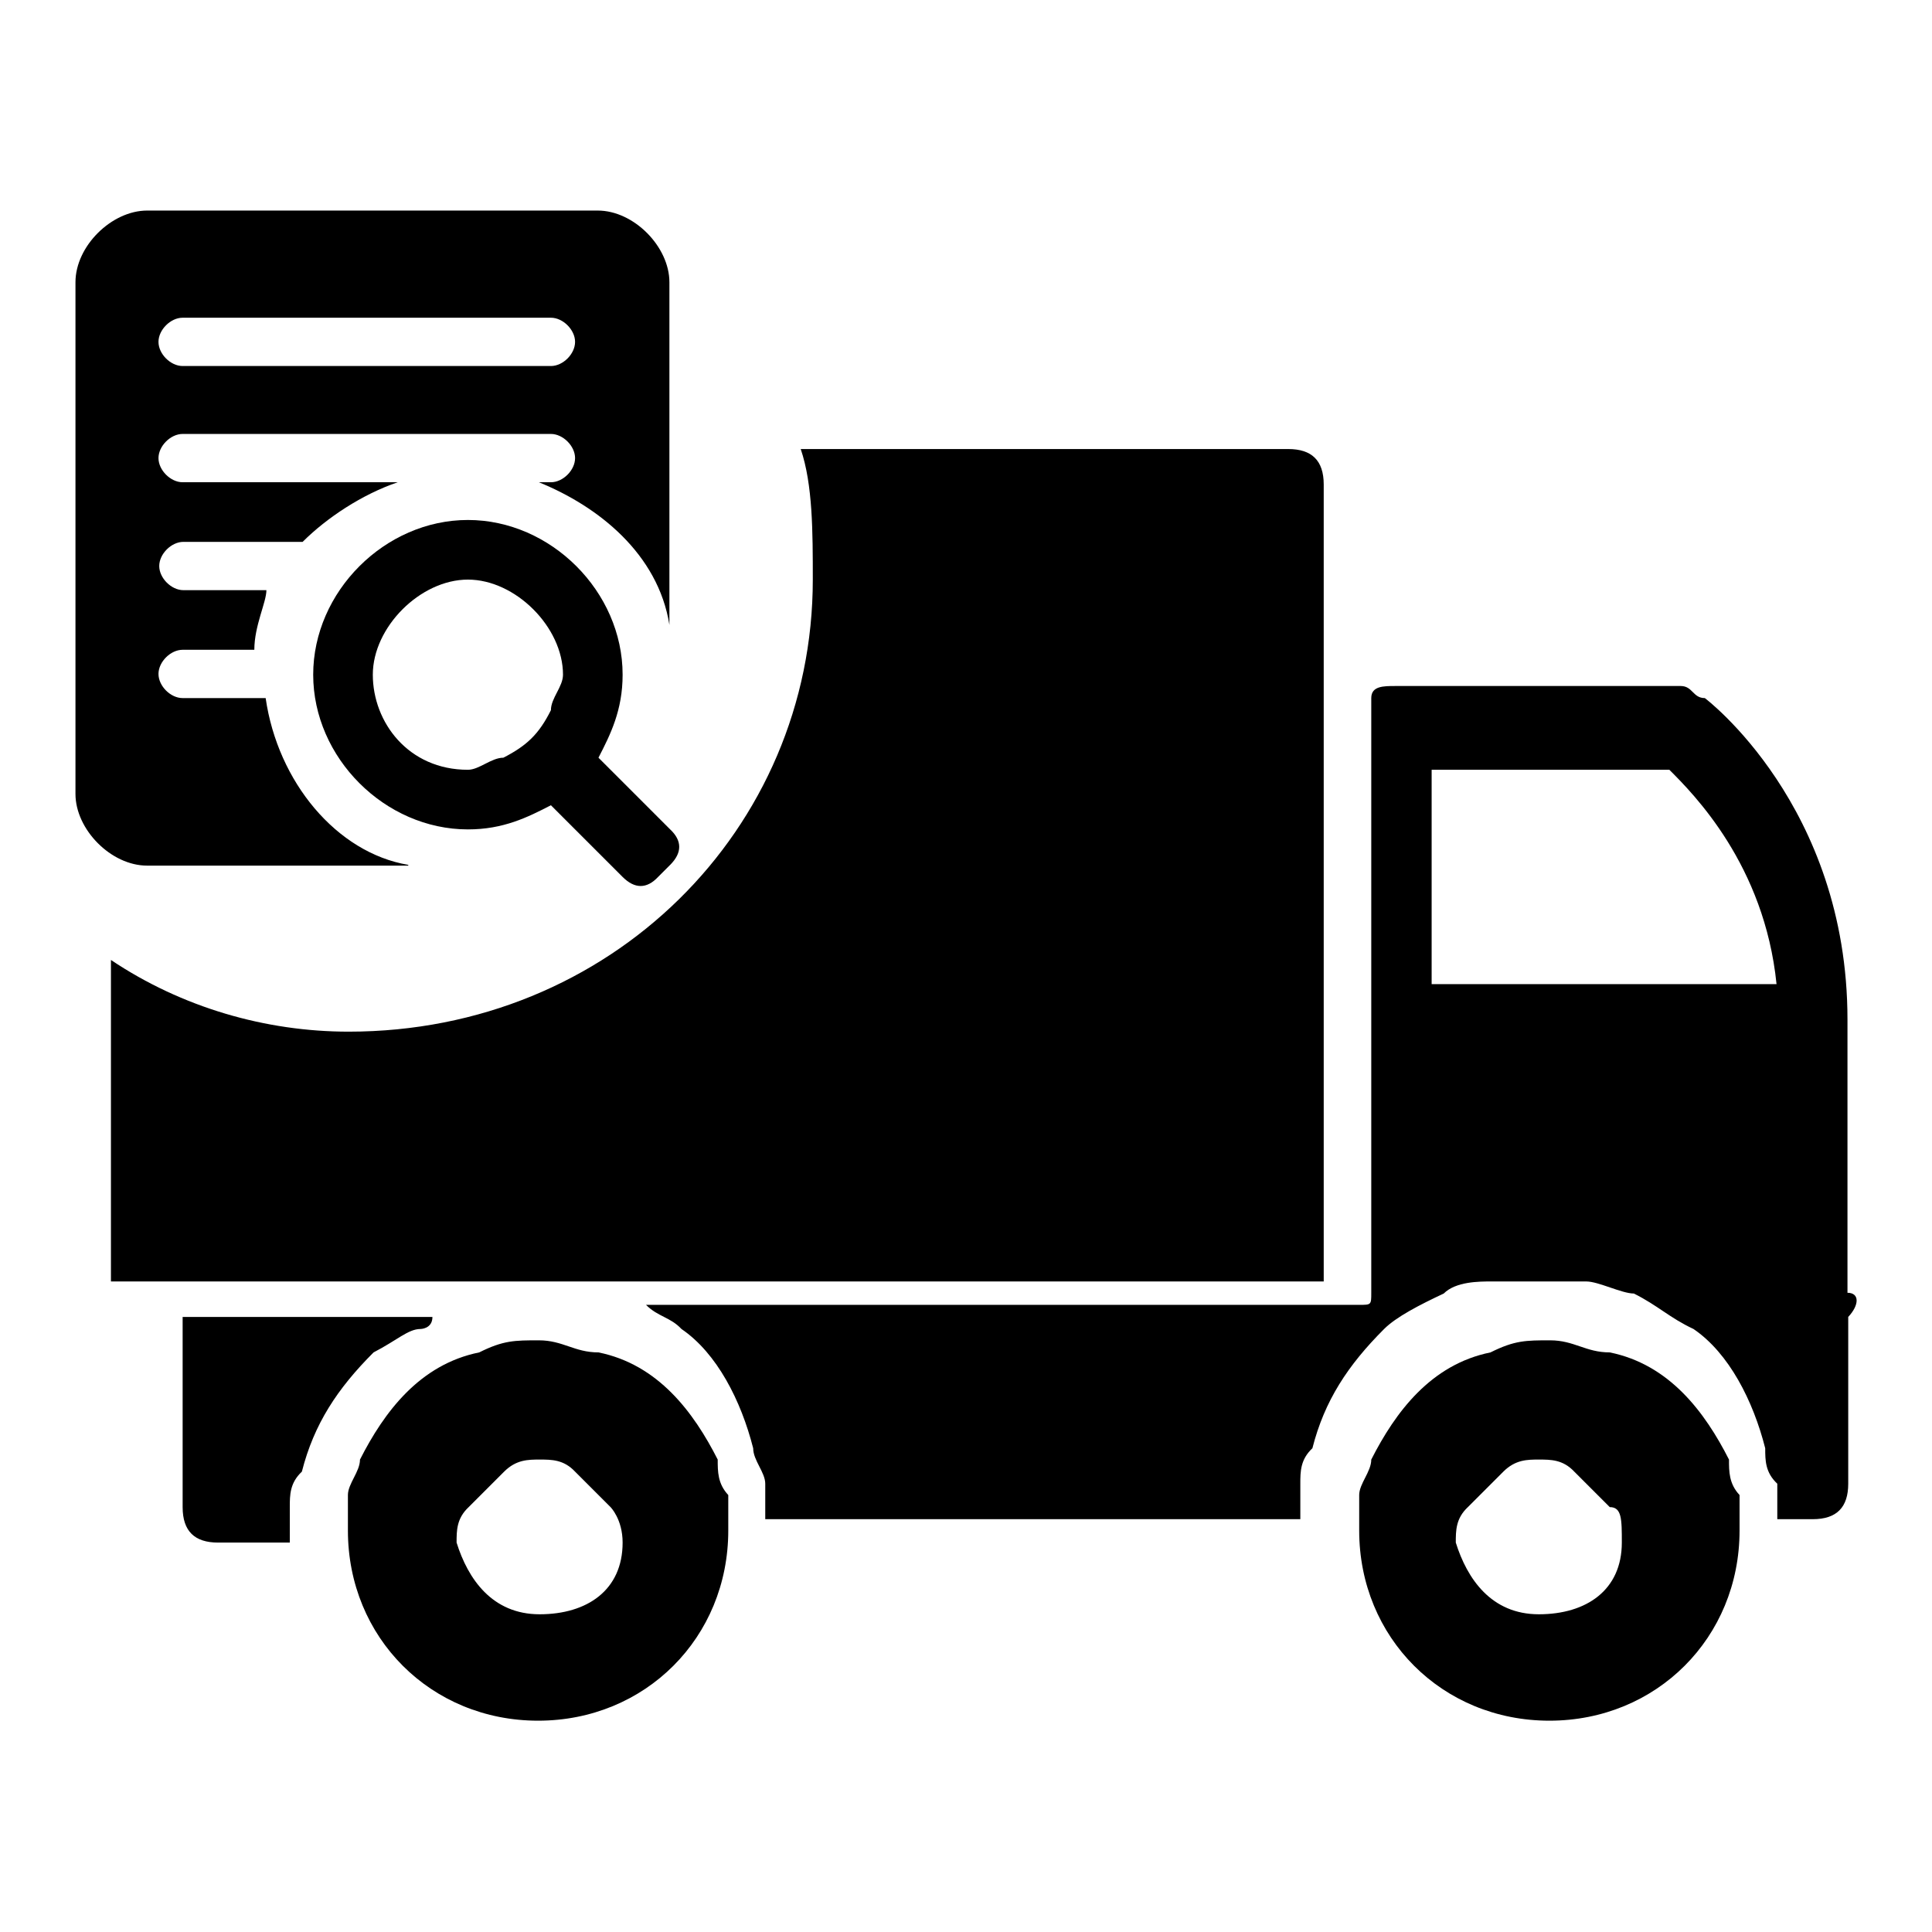 <?xml version="1.0" encoding="utf-8"?>
<!-- Svg Vector Icons : http://www.onlinewebfonts.com/icon -->
<!DOCTYPE svg PUBLIC "-//W3C//DTD SVG 1.1//EN" "http://www.w3.org/Graphics/SVG/1.1/DTD/svg11.dtd">
<svg version="1.1" xmlns="http://www.w3.org/2000/svg" xmlns:xlink="http://www.w3.org/1999/xlink" x="0px" y="0px" viewBox="0 0 256 256" enable-background="new 0 0 256 256" xml:space="preserve">
<g> <path fill="#000000" d="M170.7,169.8h4.7V64.2c0-3.2-1.6-4.7-4.7-4.7h-64.6c1.6,4.7,1.6,11,1.6,17.3c0,33.1-26.8,59.9-61.5,59.9 c-11,0-22.1-3.2-31.5-9.5v42.6H170.7L170.7,169.8z M229.1,193.4c-3.2-6.3-7.9-12.6-15.8-14.2c-3.2,0-4.7-1.6-7.9-1.6 c-3.2,0-4.7,0-7.9,1.6c-7.9,1.6-12.6,7.9-15.8,14.2c0,1.6-1.6,3.2-1.6,4.7v4.7c0,14.2,11,25.2,25.2,25.2c14.2,0,25.2-11,25.2-25.2 v-4.7C229.1,196.6,229.1,195,229.1,193.4z M214.9,204.4c0,6.3-4.7,9.5-11,9.5c-6.3,0-9.5-4.7-11-9.5c0-1.6,0-3.2,1.6-4.7l4.7-4.7 c1.6-1.6,3.2-1.6,4.7-1.6c1.6,0,3.2,0,4.7,1.6l4.7,4.7C214.9,199.7,214.9,201.3,214.9,204.4C214.9,202.9,214.9,202.9,214.9,204.4 L214.9,204.4z"/> <path fill="#000000" d="M244.8,171.3v-36.2c0-28.4-18.9-42.6-18.9-42.6c-1.6,0-1.6-1.6-3.2-1.6h-37.8c-1.6,0-3.2,0-3.2,1.6v78.8 c0,1.6,0,1.6-1.6,1.6H85.6c1.6,1.6,3.2,1.6,4.7,3.2c4.7,3.2,7.9,9.5,9.5,15.8c0,1.6,1.6,3.2,1.6,4.7v4.7h70.9v-4.7 c0-1.6,0-3.2,1.6-4.7c1.6-6.3,4.7-11,9.5-15.8c1.6-1.6,4.7-3.2,7.9-4.7c1.6-1.6,4.7-1.6,6.3-1.6h12.6c1.6,0,4.7,1.6,6.3,1.6 c3.2,1.6,4.7,3.2,7.9,4.7c4.7,3.2,7.9,9.5,9.5,15.8c0,1.6,0,3.2,1.6,4.7v4.7h4.7c3.2,0,4.7-1.6,4.7-4.7v-22.1 C246.4,172.9,246.4,171.3,244.8,171.3L244.8,171.3z M189.7,130.4V102h31.5c3.2,3.2,12.6,12.6,14.2,28.4H189.7z M95.1,193.4 c-3.2-6.3-7.9-12.6-15.8-14.2c-3.2,0-4.7-1.6-7.9-1.6c-3.2,0-4.7,0-7.9,1.6c-7.9,1.6-12.6,7.9-15.8,14.2c0,1.6-1.6,3.2-1.6,4.7v4.7 c0,14.2,11,25.2,25.2,25.2s25.2-11,25.2-25.2v-4.7C95.1,196.6,95.1,195,95.1,193.4z M82.5,204.4c0,6.3-4.7,9.5-11,9.5 s-9.5-4.7-11-9.5c0-1.6,0-3.2,1.6-4.7l4.7-4.7c1.6-1.6,3.2-1.6,4.7-1.6c1.6,0,3.2,0,4.7,1.6l4.7,4.7 C80.9,199.7,82.5,201.3,82.5,204.4C82.5,202.9,82.5,202.9,82.5,204.4z M55.7,176.1c0,0,1.6,0,1.6-1.6H24.2v25.2 c0,3.2,1.6,4.7,4.7,4.7h9.5v-4.7c0-1.6,0-3.2,1.6-4.7c1.6-6.3,4.7-11,9.5-15.8C52.6,177.6,54.1,176.1,55.7,176.1z M54.1,114.6 c-9.5-1.6-17.3-11-18.9-22.1h-11c-1.6,0-3.2-1.6-3.2-3.2c0-1.6,1.6-3.2,3.2-3.2h9.5c0-3.2,1.6-6.3,1.6-7.9h-11 c-1.6,0-3.2-1.6-3.2-3.2s1.6-3.2,3.2-3.2h15.8c3.2-3.2,7.9-6.3,12.6-7.9H24.2c-1.6,0-3.2-1.6-3.2-3.2c0-1.6,1.6-3.2,3.2-3.2H73 c1.6,0,3.2,1.6,3.2,3.2c0,1.6-1.6,3.2-3.2,3.2h-1.6c7.9,3.2,15.8,9.5,17.3,18.9V37.4c0-4.7-4.7-9.5-9.5-9.5H19.5 c-4.7,0-9.5,4.7-9.5,9.5v67.8c0,4.7,4.7,9.5,9.5,9.5H54.1z M24.2,42.1H73c1.6,0,3.2,1.6,3.2,3.2c0,1.6-1.6,3.2-3.2,3.2H24.2 c-1.6,0-3.2-1.6-3.2-3.2C21,43.7,22.6,42.1,24.2,42.1z"/> <path fill="#000000" d="M82.5,89.4c0-11-9.5-20.5-20.5-20.5c-11,0-20.5,9.5-20.5,20.5S51,109.9,62,109.9c4.7,0,7.9-1.6,11-3.2 l9.5,9.5c1.6,1.6,3.2,1.6,4.7,0l1.6-1.6c1.6-1.6,1.6-3.2,0-4.7l-9.5-9.5C80.9,97.3,82.5,94.1,82.5,89.4z M73,94.1 c-1.6,3.2-3.2,4.7-6.3,6.3c-1.6,0-3.2,1.6-4.7,1.6c-7.9,0-12.6-6.3-12.6-12.6S55.7,76.8,62,76.8s12.6,6.3,12.6,12.6 C74.6,91,73,92.5,73,94.1z"/></g>
</svg>